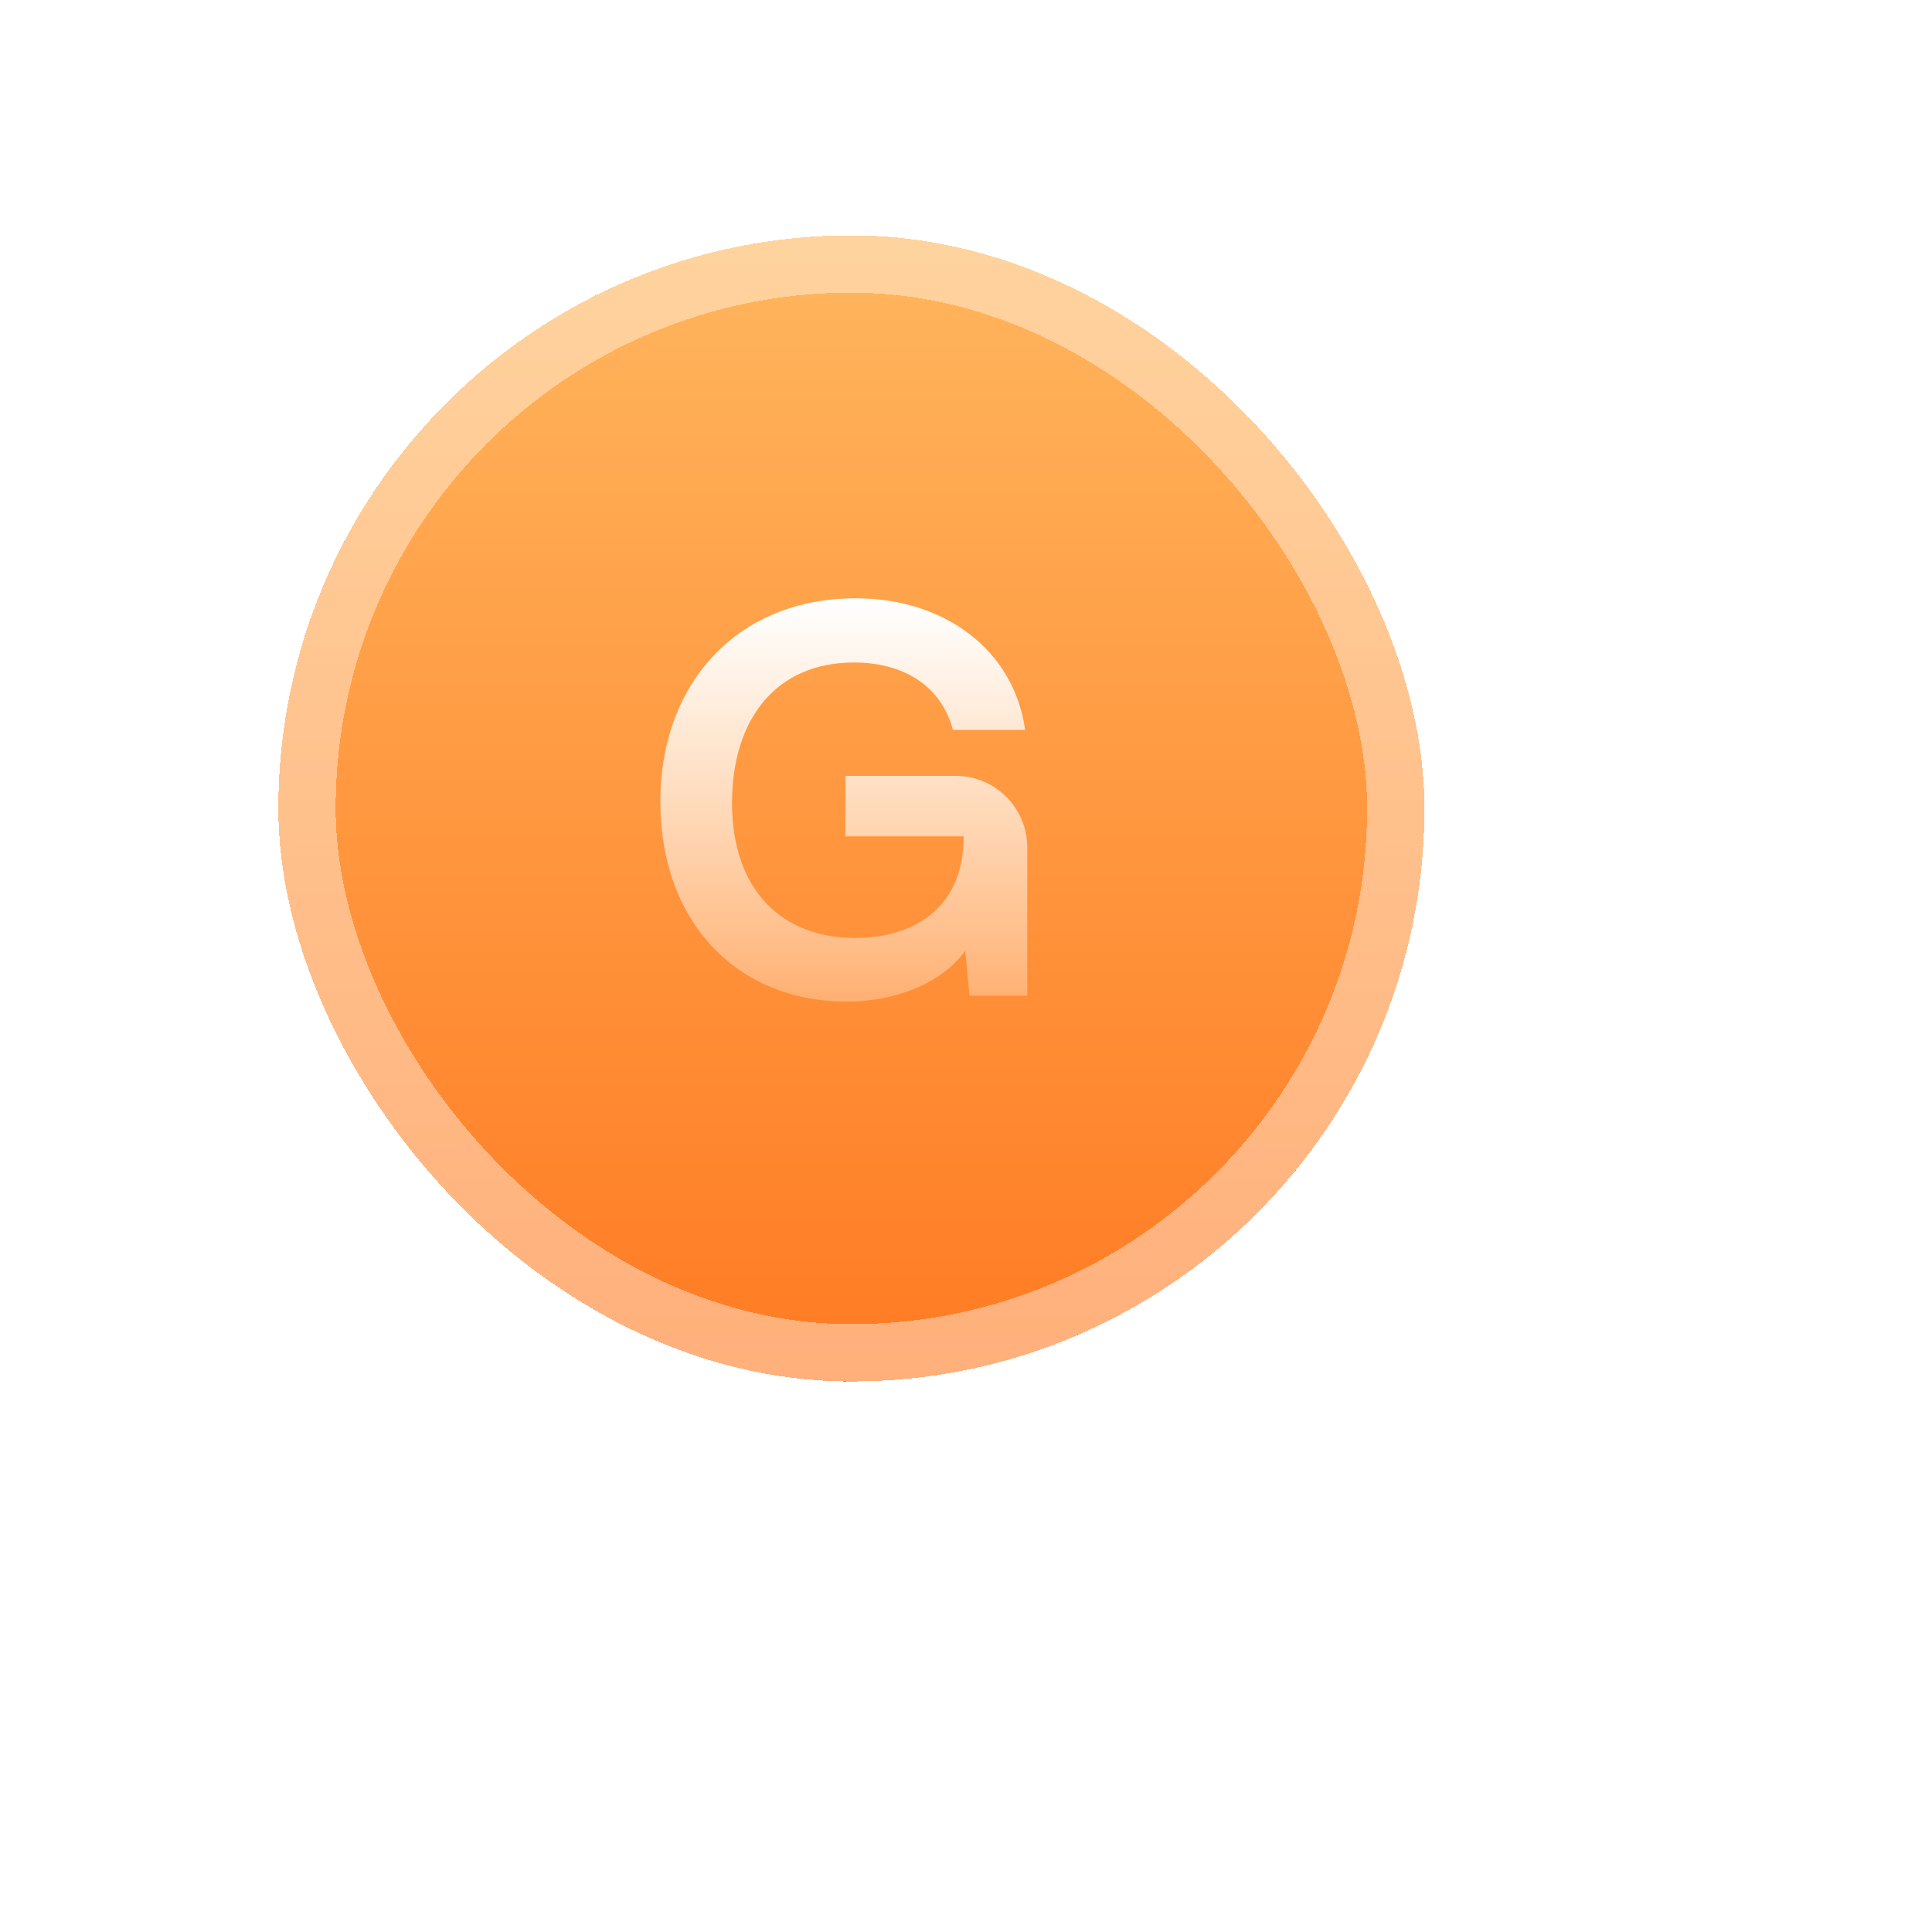 <svg width="118" height="118" viewBox="0 0 118 118" fill="none" xmlns="http://www.w3.org/2000/svg">
<g filter="url(#filter0_di_461_9346)">
<rect x="24" y="14" width="70" height="70" rx="35" fill="url(#paint0_linear_461_9346)" shape-rendering="crispEdges"/>
<rect x="25.75" y="15.75" width="66.5" height="66.5" rx="33.25" stroke="white" stroke-opacity="0.4" stroke-width="3.5" shape-rendering="crispEdges"/>
<path d="M59.158 40.087C54.422 40.087 51.71 43.517 51.71 48.679C51.71 54.004 54.781 56.911 59.191 56.911C63.34 56.911 65.855 54.624 65.855 50.802V50.704H58.636V47.013H65.367C67.784 47.013 69.742 48.972 69.742 51.388V60.439H66.214L65.953 57.695C64.646 59.524 61.935 60.798 58.701 60.798C52.004 60.798 47.333 55.931 47.333 48.581C47.333 41.329 52.07 36.167 59.256 36.167C64.712 36.167 68.926 39.336 69.612 44.203H65.202C64.45 41.394 62.033 40.087 59.158 40.087Z" fill="url(#paint1_linear_461_9346)"/>
</g>
<defs>
<filter id="filter0_di_461_9346" x="0" y="0" width="118" height="118" filterUnits="userSpaceOnUse" color-interpolation-filters="sRGB">
<feFlood flood-opacity="0" result="BackgroundImageFix"/>
<feColorMatrix in="SourceAlpha" type="matrix" values="0 0 0 0 0 0 0 0 0 0 0 0 0 0 0 0 0 0 127 0" result="hardAlpha"/>
<feOffset dy="10"/>
<feGaussianBlur stdDeviation="12"/>
<feComposite in2="hardAlpha" operator="out"/>
<feColorMatrix type="matrix" values="0 0 0 0 0.475 0 0 0 0 0.533 0 0 0 0 0.596 0 0 0 0.3 0"/>
<feBlend mode="normal" in2="BackgroundImageFix" result="effect1_dropShadow_461_9346"/>
<feBlend mode="normal" in="SourceGraphic" in2="effect1_dropShadow_461_9346" result="shape"/>
<feColorMatrix in="SourceAlpha" type="matrix" values="0 0 0 0 0 0 0 0 0 0 0 0 0 0 0 0 0 0 127 0" result="hardAlpha"/>
<feOffset dx="-7" dy="-9.625"/>
<feGaussianBlur stdDeviation="5.25"/>
<feComposite in2="hardAlpha" operator="arithmetic" k2="-1" k3="1"/>
<feColorMatrix type="matrix" values="0 0 0 0 1 0 0 0 0 1 0 0 0 0 1 0 0 0 0.45 0"/>
<feBlend mode="normal" in2="shape" result="effect2_innerShadow_461_9346"/>
</filter>
<linearGradient id="paint0_linear_461_9346" x1="59" y1="14" x2="59" y2="84" gradientUnits="userSpaceOnUse">
<stop stop-color="#FFB65E"/>
<stop offset="1" stop-color="#FF7A22"/>
</linearGradient>
<linearGradient id="paint1_linear_461_9346" x1="58.538" y1="36.167" x2="58.538" y2="60.798" gradientUnits="userSpaceOnUse">
<stop stop-color="white"/>
<stop offset="1" stop-color="white" stop-opacity="0.3"/>
</linearGradient>
</defs>
</svg>
